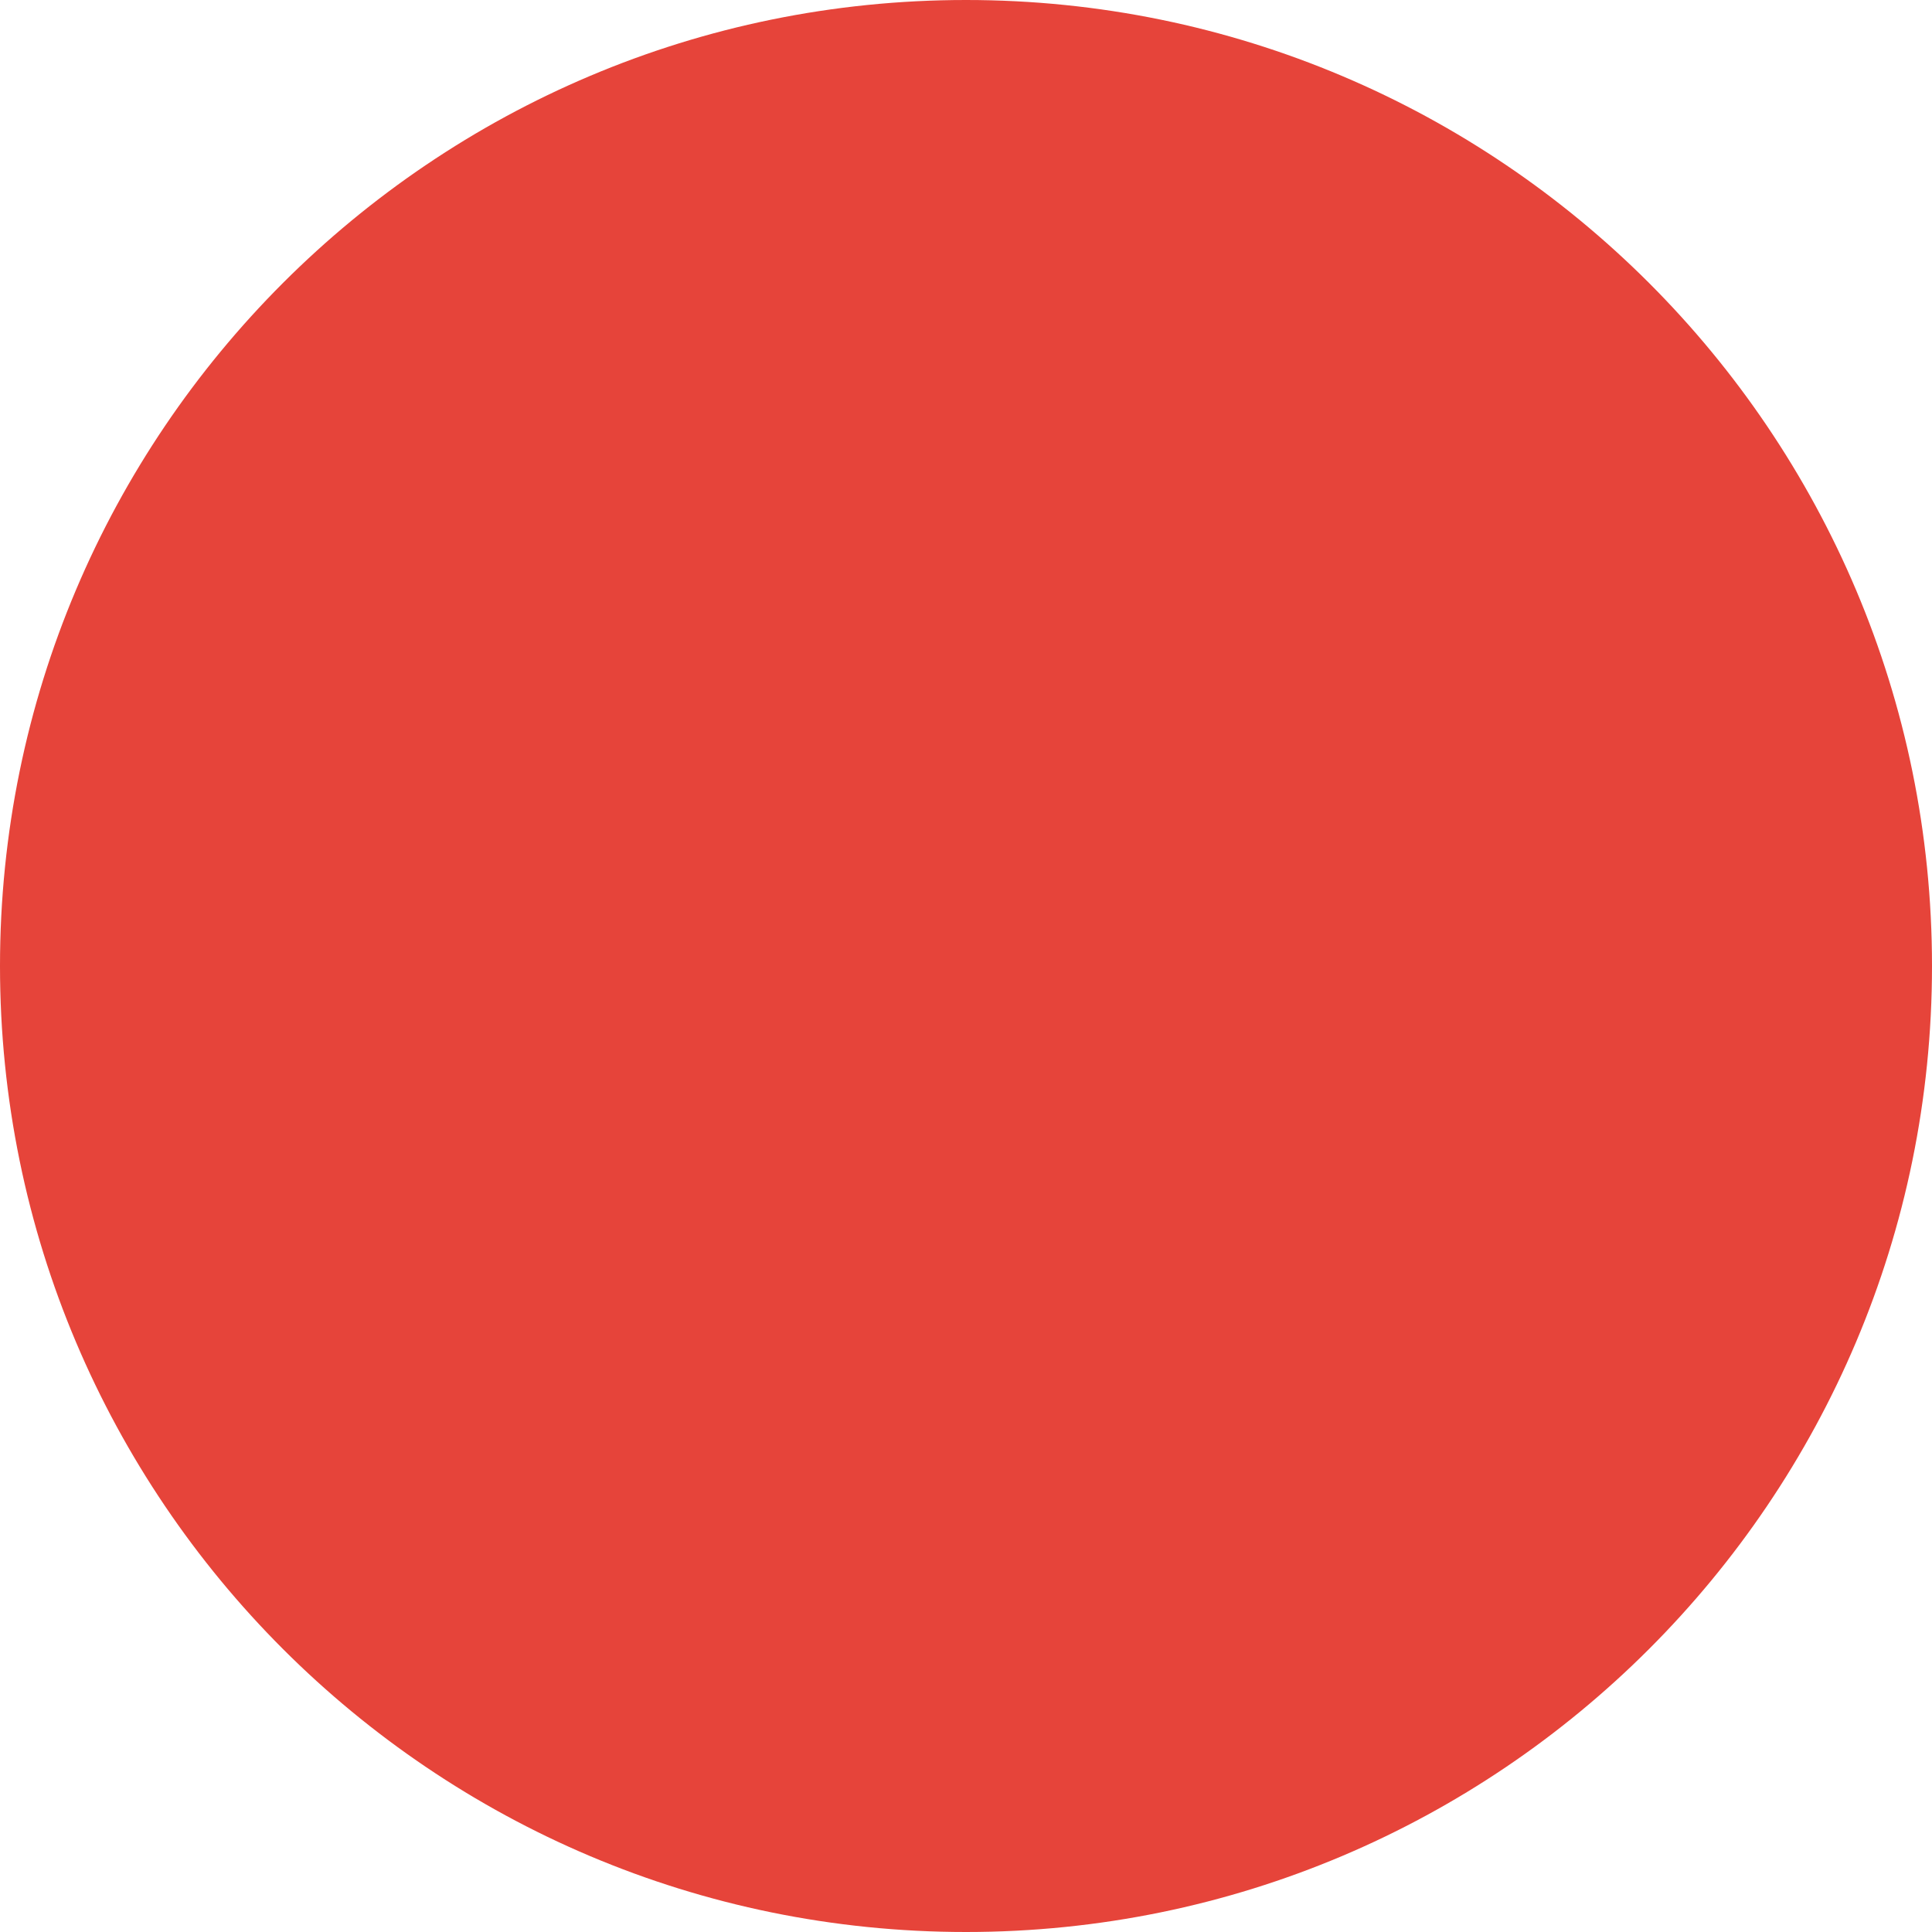 <svg xmlns="http://www.w3.org/2000/svg" fill="none" viewBox="0 0 10 10" height="10" width="10">
<path fill="#E6443A" d="M0 5C0 2.239 2.239 0 5 0V0C7.761 0 10 2.239 10 5V5C10 7.761 7.761 10 5 10V10C2.239 10 0 7.761 0 5V5Z"></path>
</svg>
